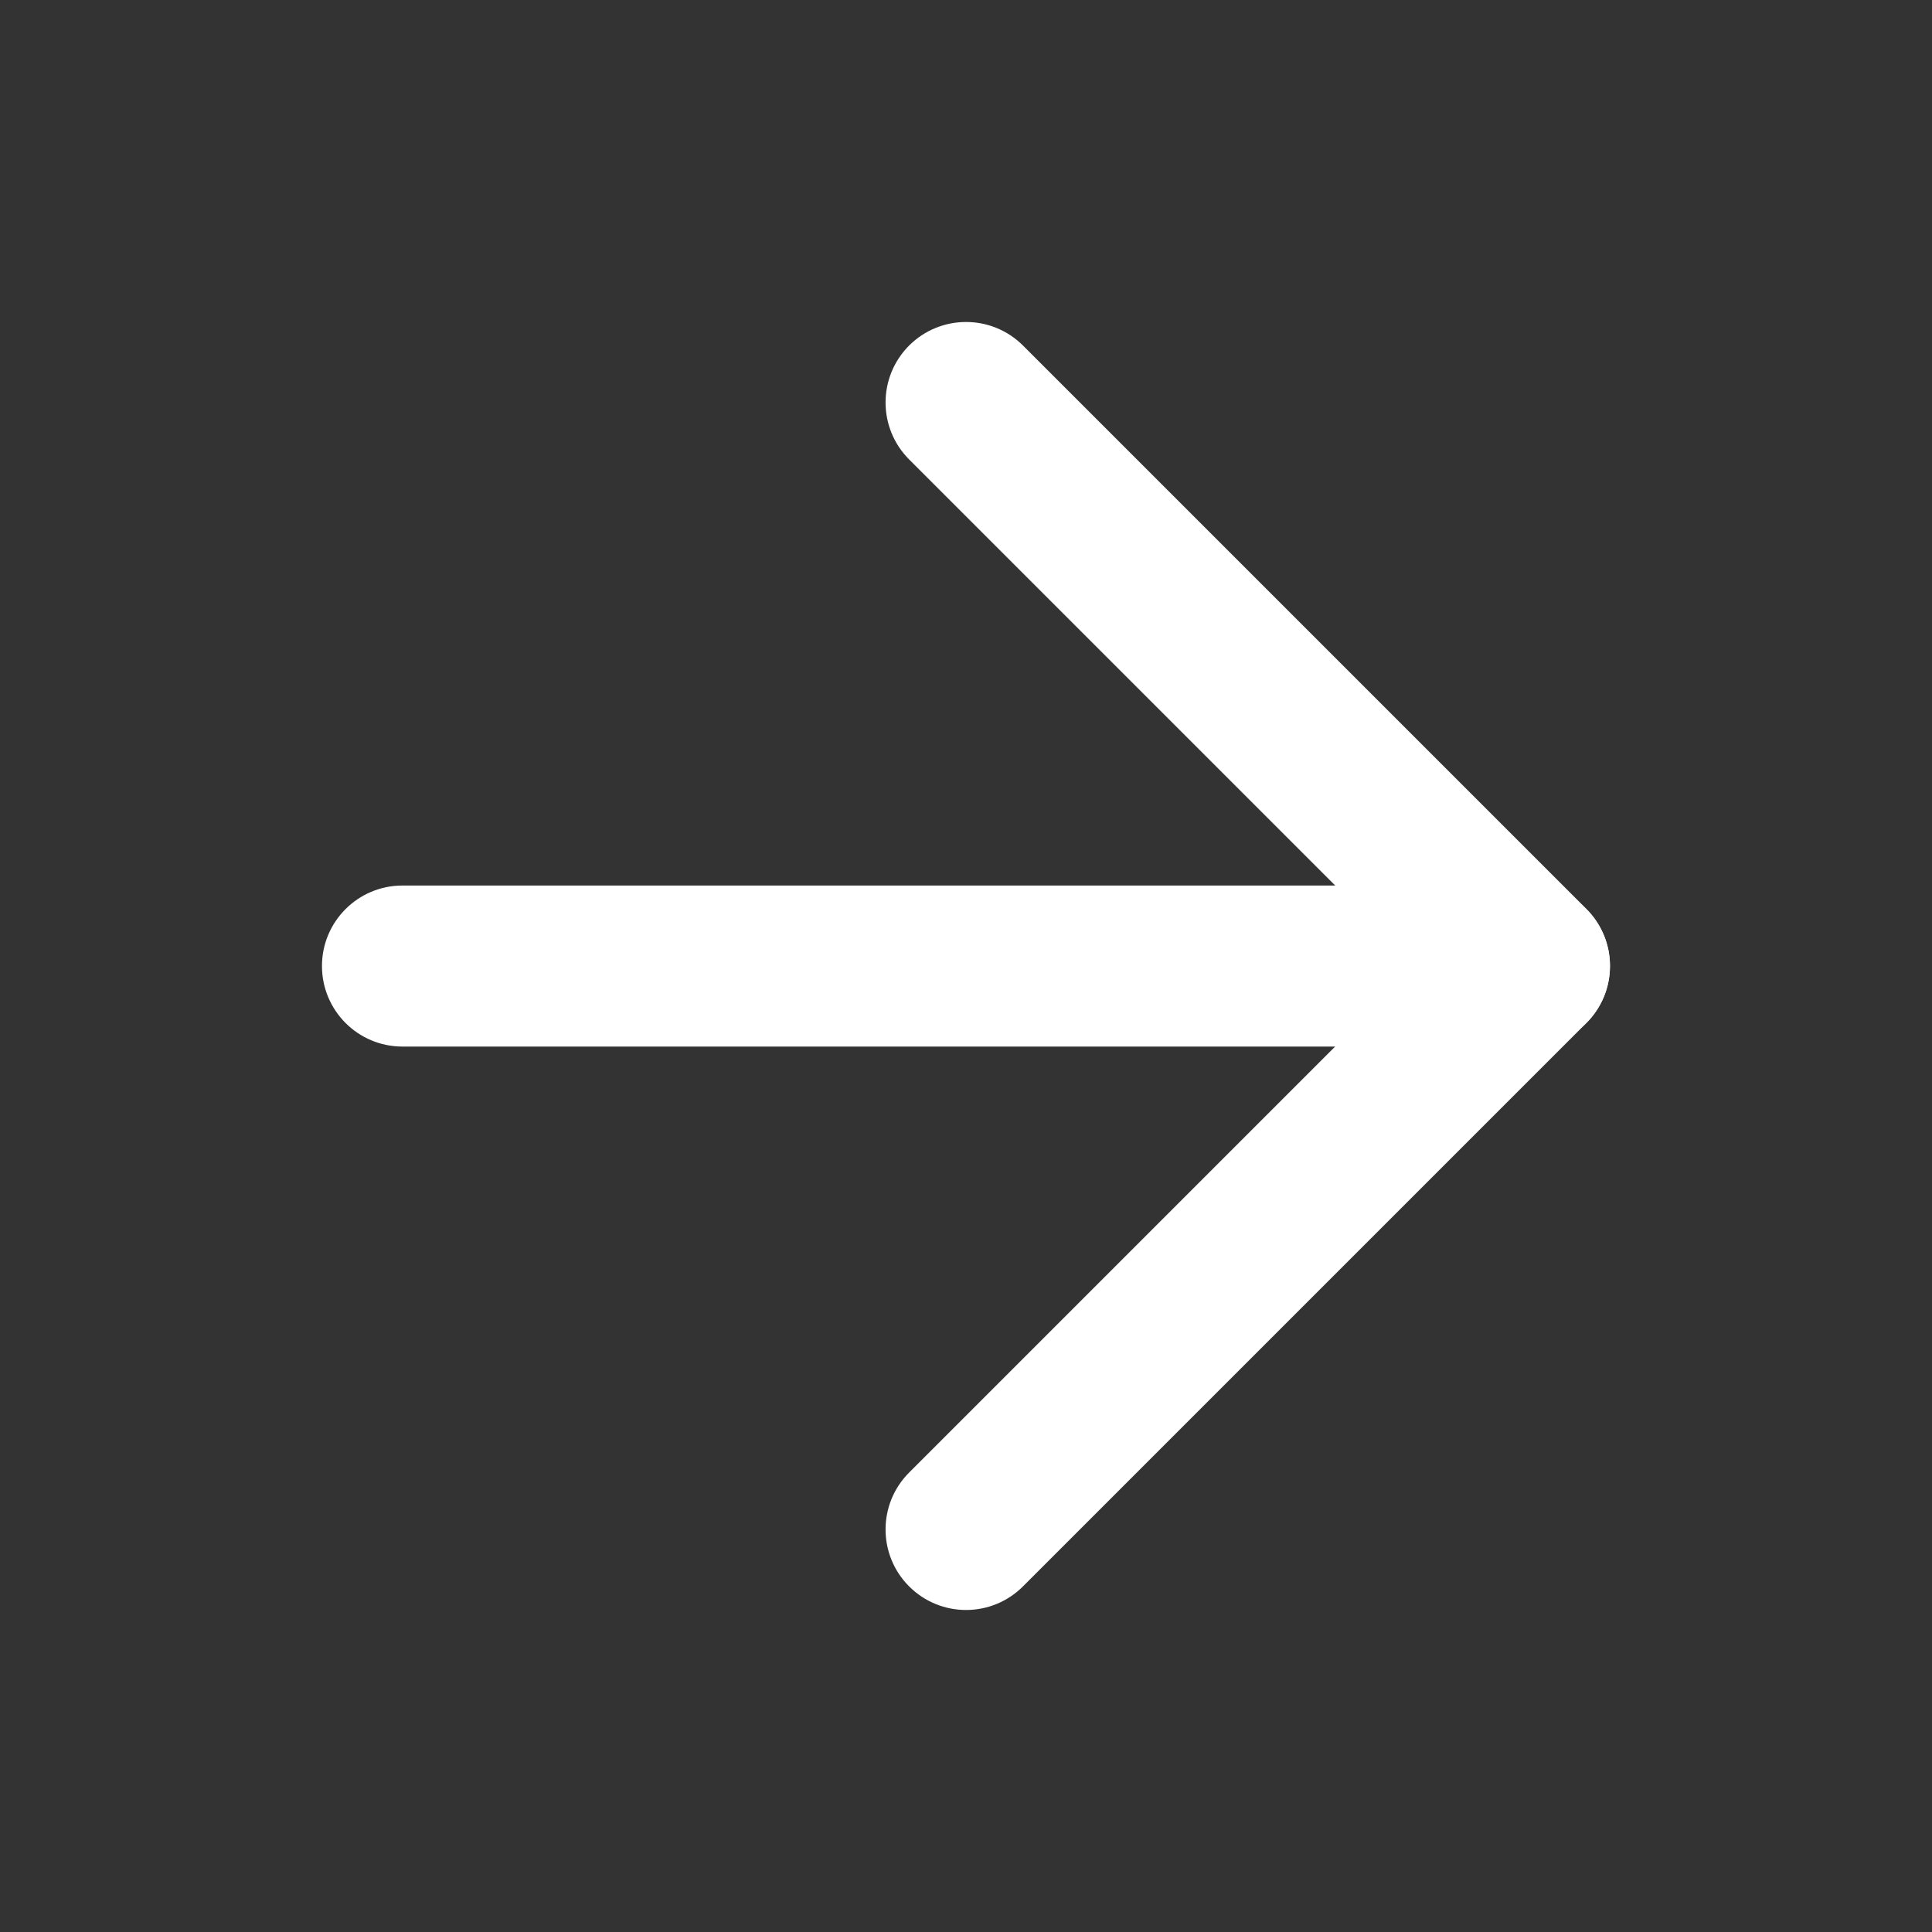 <svg width="20" height="20" viewBox="0 0 20 20" fill="none" xmlns="http://www.w3.org/2000/svg">
<rect x="0" y="0" width="20" height="20" fill="#333333" stroke="none"/>
<path fill-rule="evenodd" clip-rule="evenodd" d="M3.333 10C3.333 9.54 3.706 9.167 4.166 9.167H15.833C16.293 9.167 16.666 9.54 16.666 10C16.666 10.461 16.293 10.834 15.833 10.834H4.166C3.706 10.834 3.333 10.461 3.333 10Z" fill="white"/>
<path fill-rule="evenodd" clip-rule="evenodd" d="M9.411 3.577C9.737 3.252 10.264 3.252 10.59 3.577L16.423 9.41C16.748 9.736 16.748 10.264 16.423 10.589L10.59 16.422C10.264 16.748 9.737 16.748 9.411 16.422C9.086 16.097 9.086 15.569 9.411 15.244L14.655 10L9.411 4.756C9.086 4.43 9.086 3.903 9.411 3.577Z" fill="white"/>
</svg>

